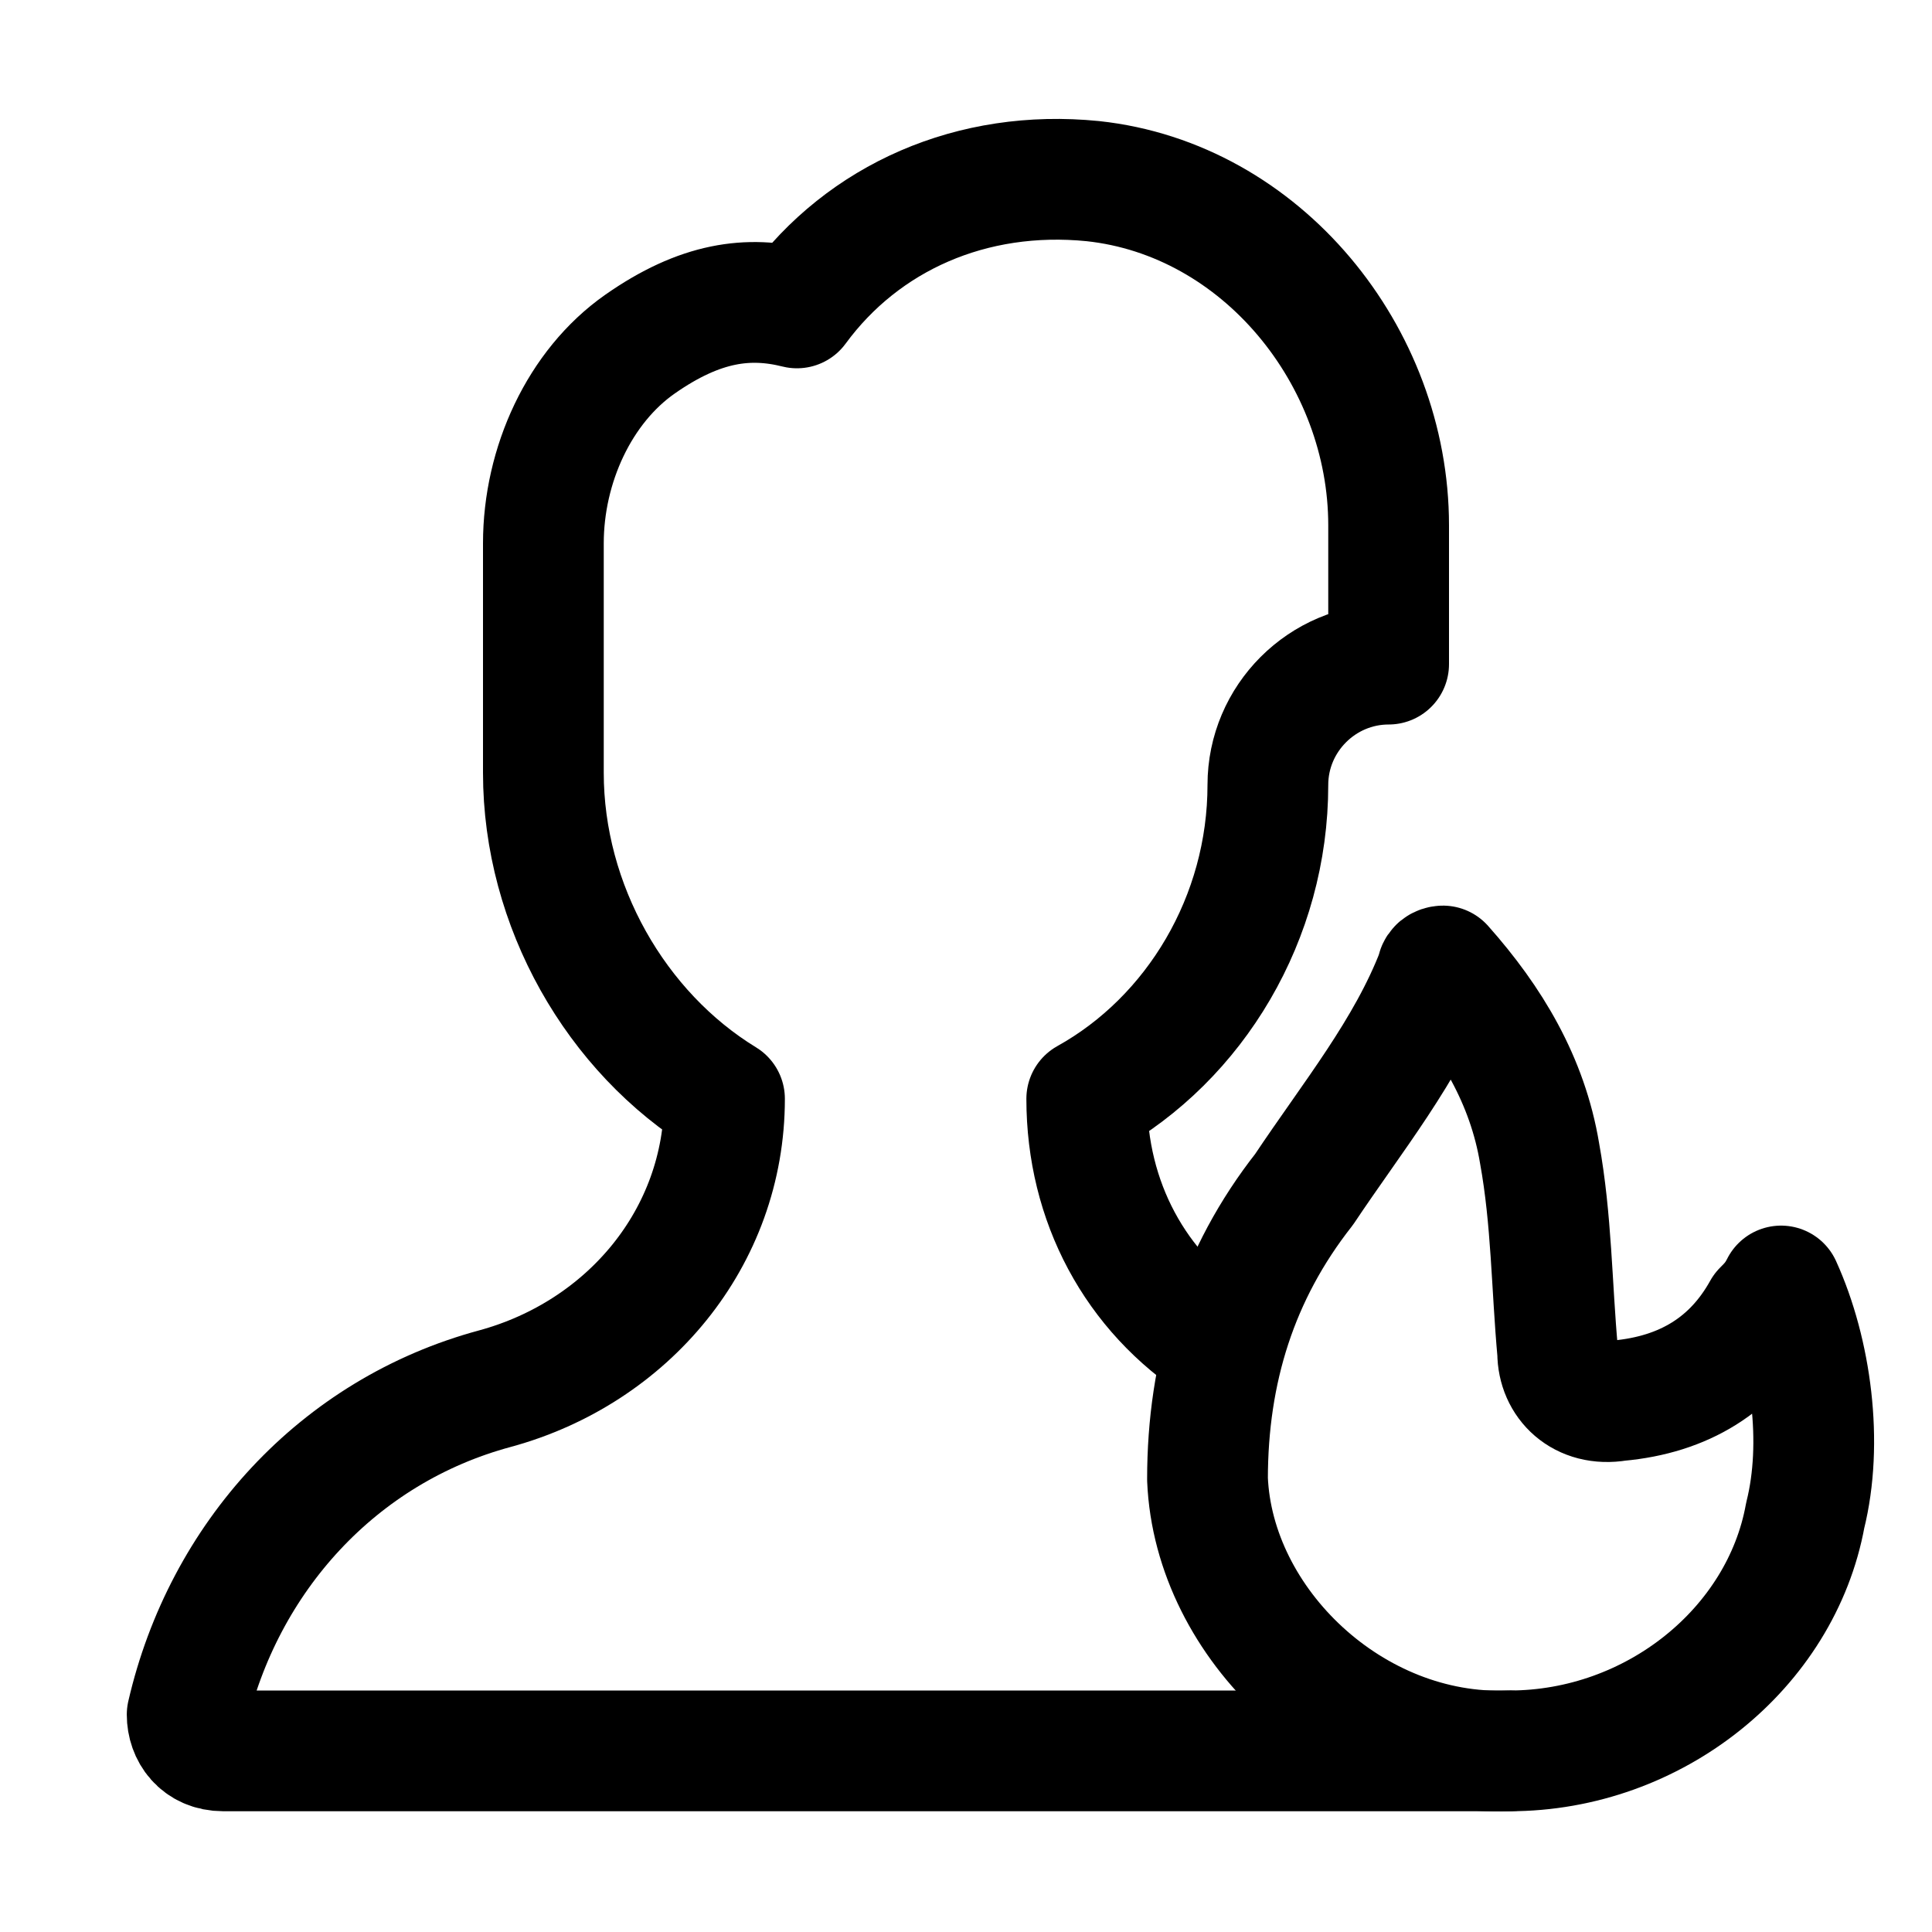<?xml version="1.0" encoding="utf-8"?>

<!-- Uploaded to: SVG Repo, www.svgrepo.com, Generator: SVG Repo Mixer Tools -->
<svg version="1.1" id="Icons" xmlns="http://www.w3.org/2000/svg" xmlns:xlink="http://www.w3.org/1999/xlink" 
	 viewBox="0 0 32 32" xml:space="preserve">
<style type="text/css">
	.st0{fill:none;stroke:#000000;stroke-width:2;stroke-linecap:round;stroke-linejoin:round;stroke-miterlimit:10;}
	.st1{fill:none;stroke:#000000;stroke-width:2;stroke-linejoin:round;stroke-miterlimit:10;}
</style>
<g>
	<path class="st1" d="M29.2,21.7c-0.5,0.9-1.3,1.4-2.4,1.5c-0.6,0.1-1-0.3-1-0.8c-0.1-1.1-0.1-2.2-0.3-3.3c-0.2-1.2-0.8-2.2-1.6-3.1
		c0,0-0.1,0-0.1,0.1c-0.5,1.3-1.4,2.4-2.2,3.6c-1.1,1.4-1.6,3-1.6,4.8c0.1,2.4,2.4,4.6,5,4.5c2.4,0,4.5-1.7,4.9-3.9
		c0.3-1.2,0.1-2.7-0.4-3.8C29.4,21.5,29.3,21.6,29.2,21.7z"/>
</g>
<path class="st0" d="M20.2,22.3c-1.4-0.9-2.2-2.4-2.2-4.1c1.8-1,3-3,3-5.2v0c0-1.1,0.9-2,2-2h0l0-2.3c0-2.8-2.1-5.4-4.9-5.7
	c-2-0.2-3.8,0.6-4.9,2.1c-0.8-0.2-1.6-0.1-2.6,0.6C9.6,6.4,9,7.7,9,9l0,1v1.5v1.3c0,2.2,1.2,4.3,3,5.4v0c0,2.3-1.6,4.2-3.8,4.8
	c-2.6,0.7-4.5,2.8-5.1,5.4C3.1,28.7,3.3,29,3.7,29L25,29"/>
</svg>